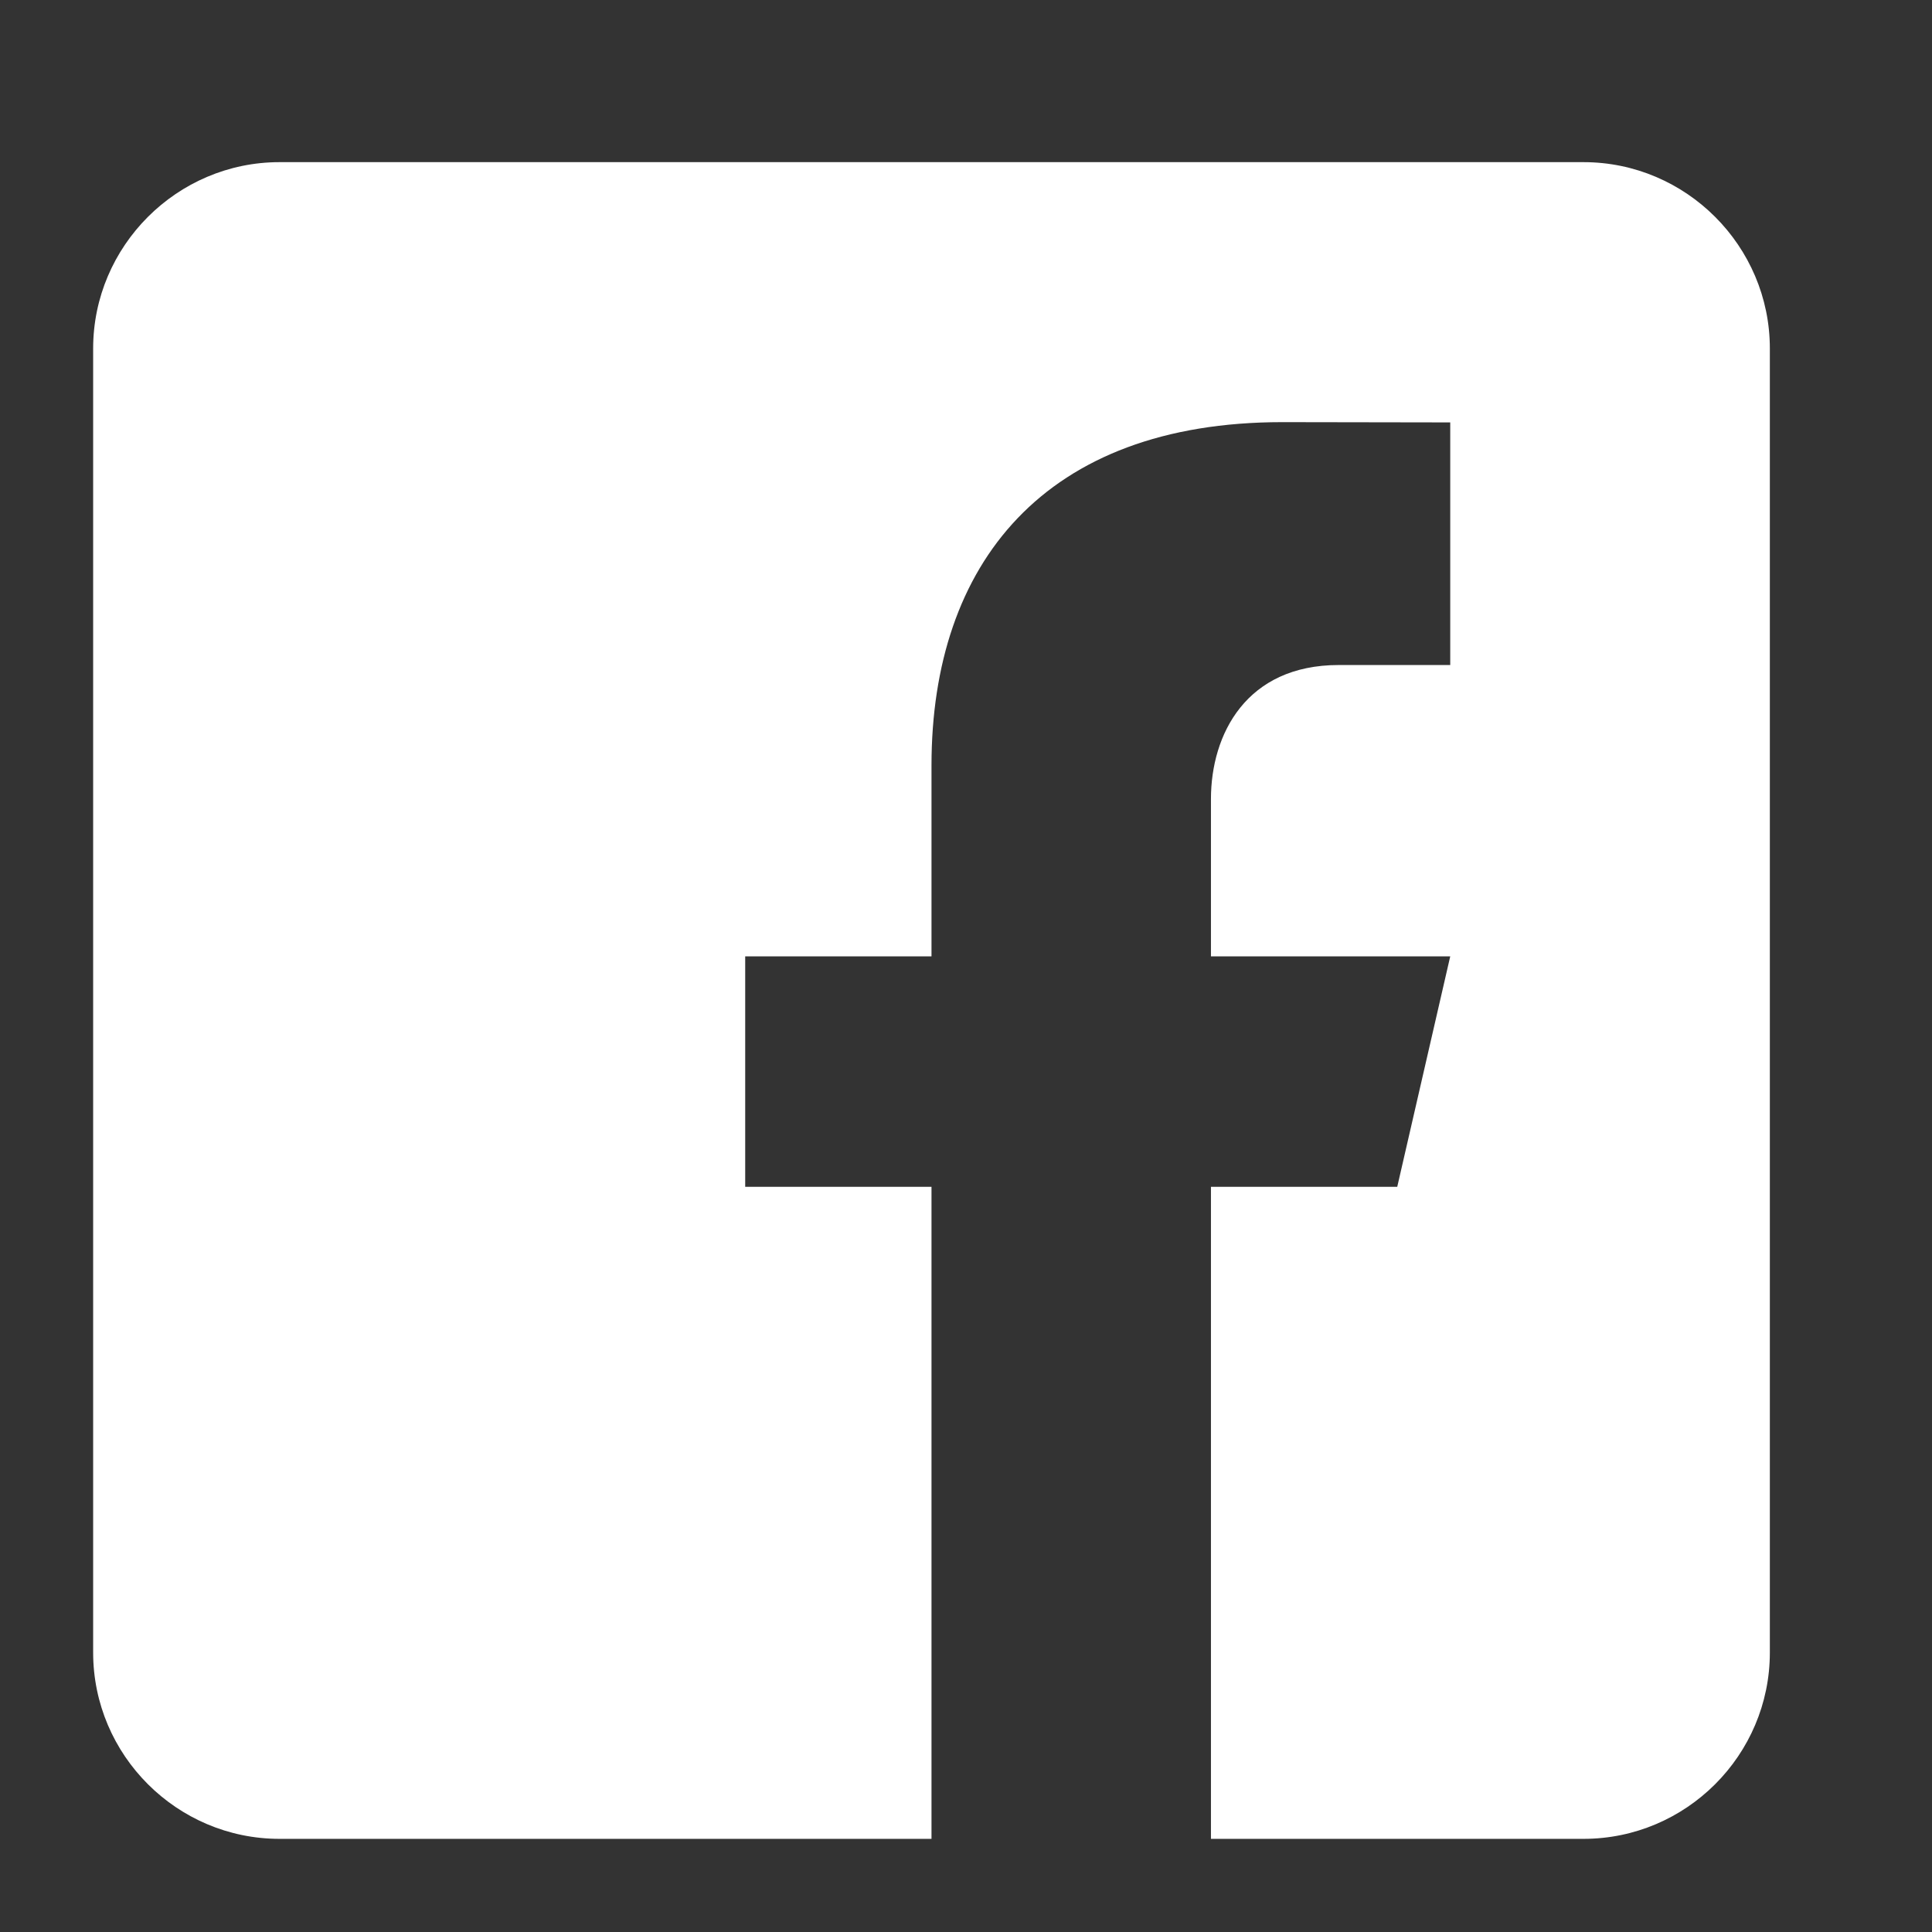 <?xml version="1.0" encoding="UTF-8"?> <svg xmlns="http://www.w3.org/2000/svg" width="14" height="14" viewBox="0 0 14 14" fill="none"><rect x="0" y="0" width="14" height="14" fill="#333333" stroke="none"/><path d="M11.475 1.175H2.025C1.283 1.175 0.675 1.783 0.675 2.525V11.975C0.675 12.719 1.283 13.325 2.025 13.325H6.75V8.6H5.4V6.93H6.75V5.546C6.75 4.085 7.568 3.059 9.292 3.059L10.509 3.061V4.819H9.701C9.03 4.819 8.775 5.322 8.775 5.79V6.93H10.509L10.125 8.6H8.775V13.325H11.475C12.218 13.325 12.825 12.719 12.825 11.975V2.525C12.825 1.783 12.218 1.175 11.475 1.175Z" fill="white"></path></svg> 
